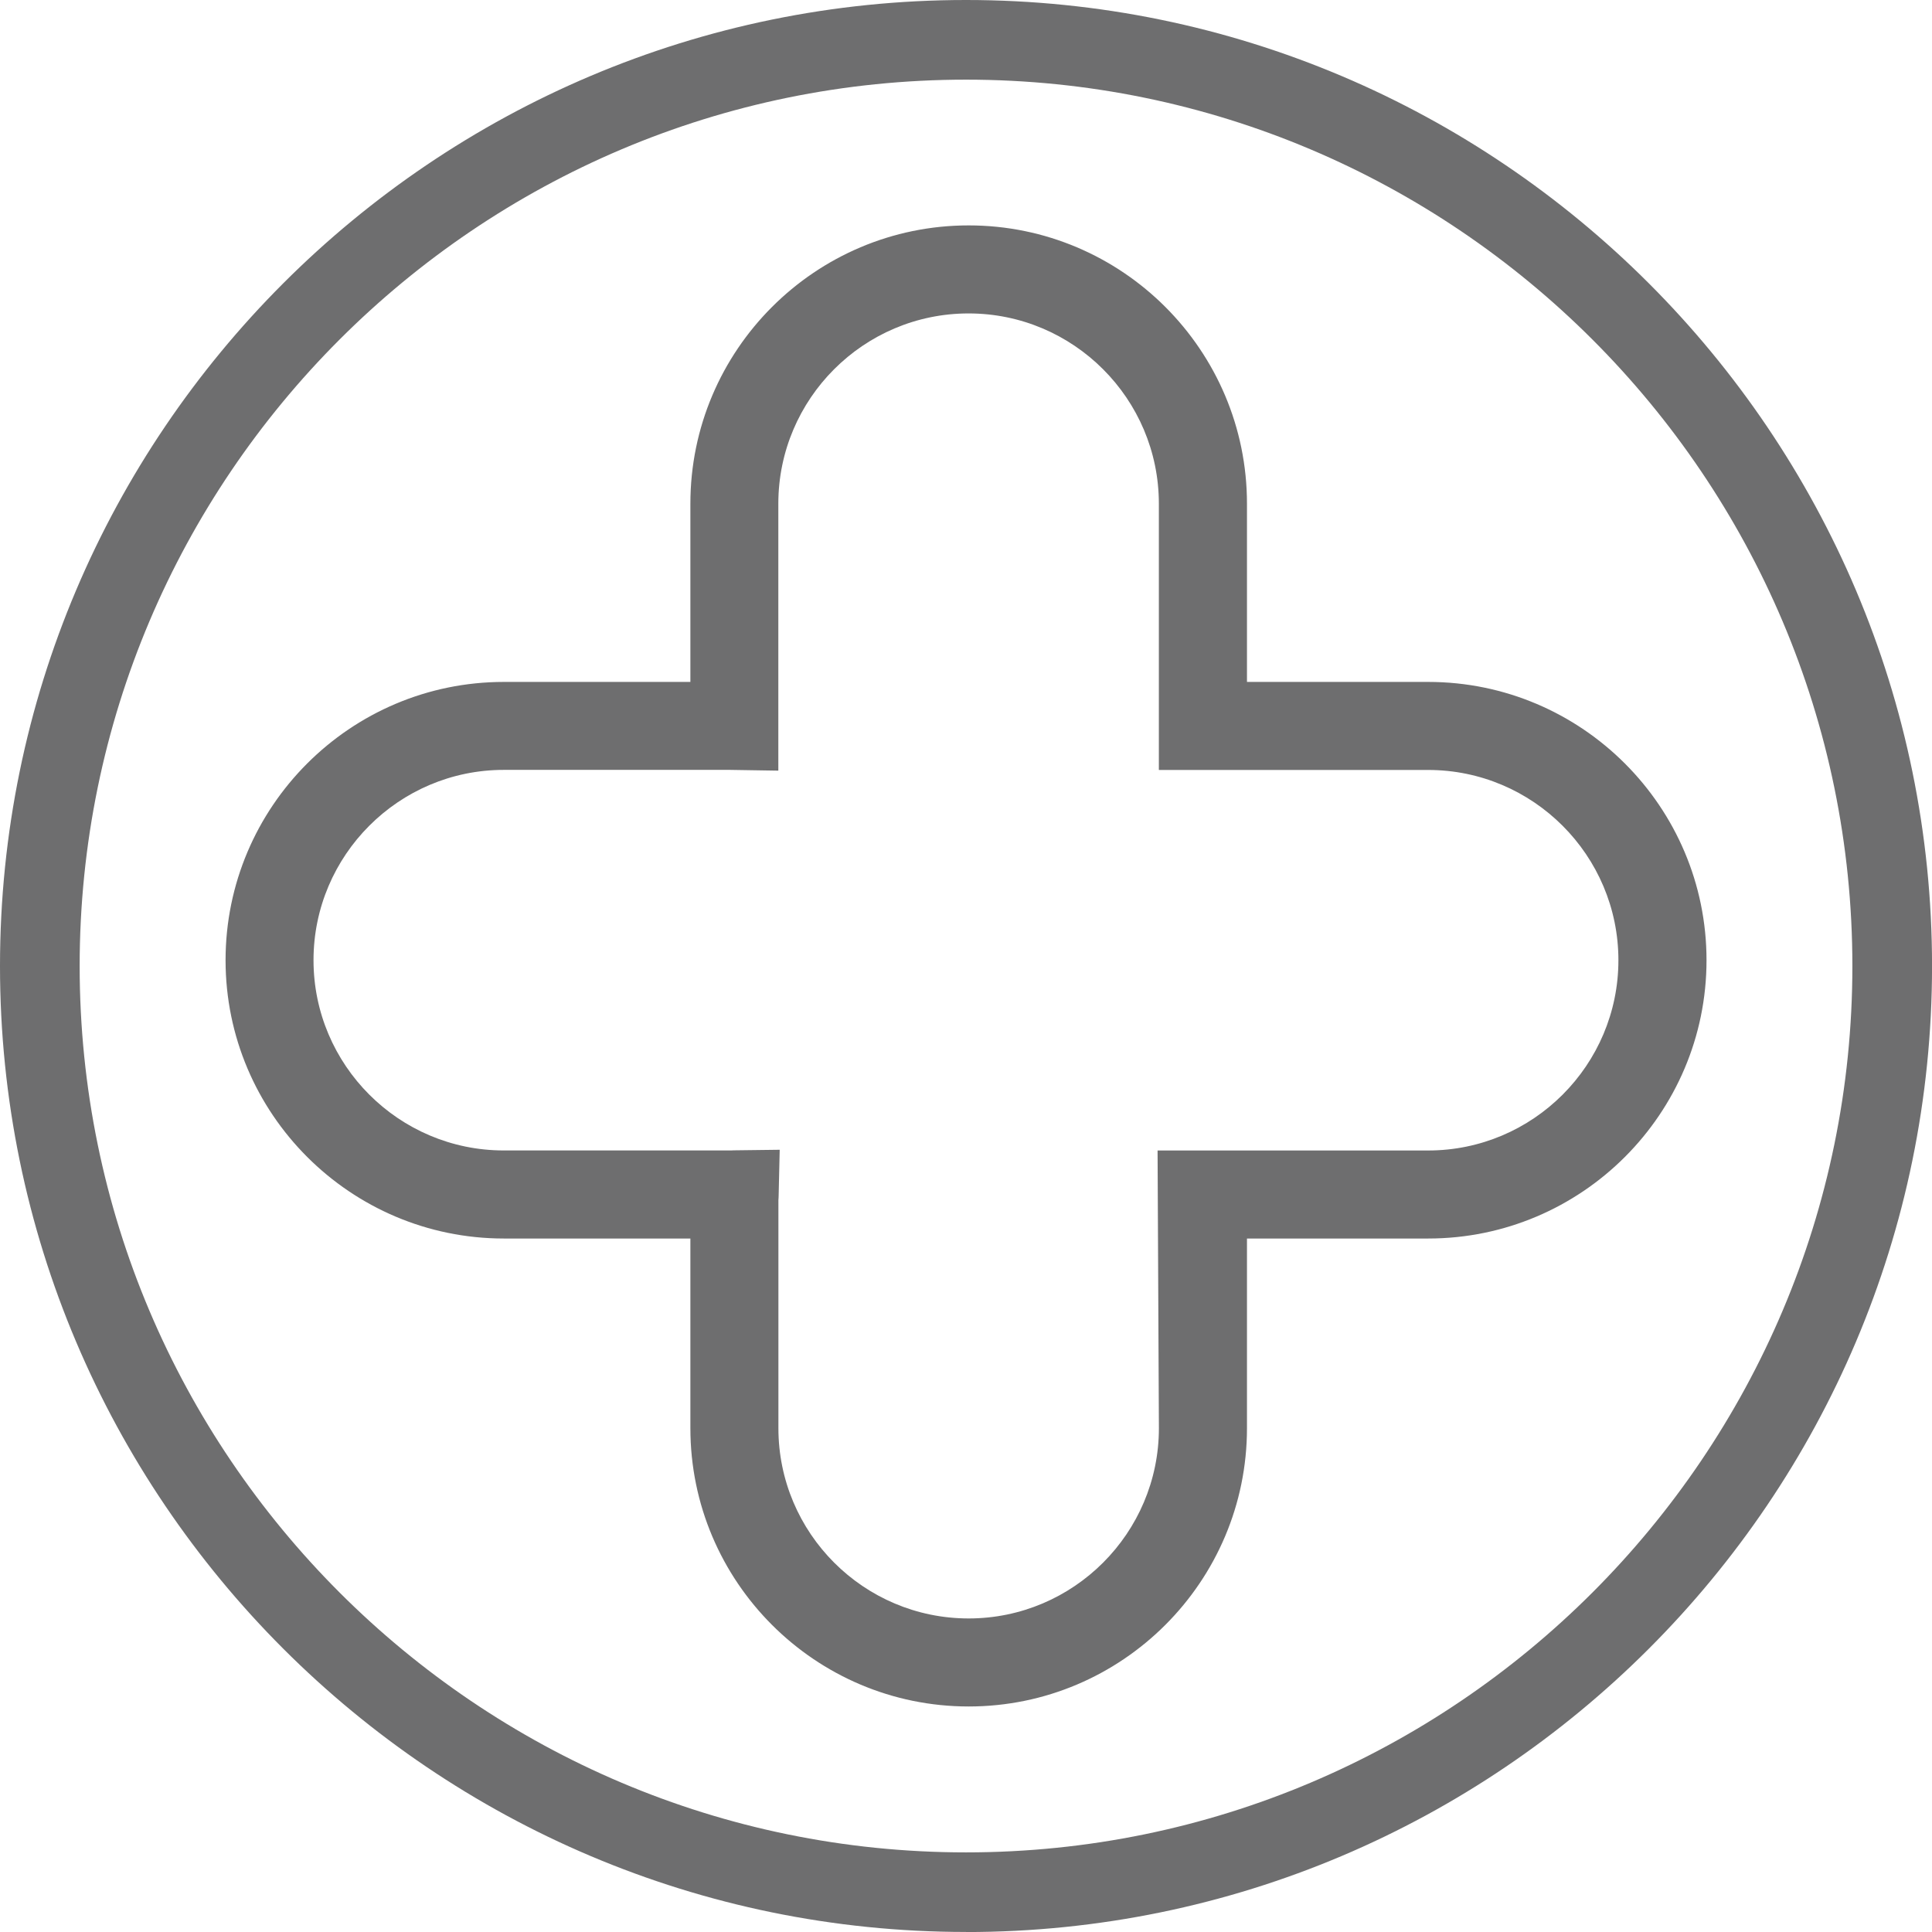 <?xml version="1.0" encoding="UTF-8"?>
<svg id="Ebene_1" xmlns="http://www.w3.org/2000/svg" width="47.999" height="47.999" version="1.1" viewBox="0 0 47.999 47.999">
  <!-- Generator: Adobe Illustrator 29.5.1, SVG Export Plug-In . SVG Version: 2.1.0 Build 141)  -->
  <defs>
    <style>
      .st0 {
        fill: #6e6e6f;
      }
    </style>
  </defs>
  <path class="st0" d="M24.066,42.396c-3.812,0-6.914-3.101-6.914-6.914v-4.712h-4.634c-3.812,0-6.914-3.101-6.914-6.914s3.101-6.914,6.914-6.914h4.634v-4.428c0-3.812,3.101-6.914,6.914-6.914s6.914,3.101,6.914,6.914v4.428h4.503c3.812,0,6.914,3.101,6.914,6.914s-3.101,6.914-6.914,6.914h-4.503v4.712c0,3.812-3.101,6.914-6.914,6.914ZM19.371,28.566l-.026,1.132c0,.039-.003.078-.006.117v5.667c0,2.607,2.12,4.727,4.726,4.727s4.727-2.121,4.727-4.727l-.033-6.899h6.722c2.606,0,4.727-2.121,4.727-4.727s-2.121-4.727-4.727-4.727h-6.69v-6.615c0-2.606-2.121-4.727-4.727-4.727s-4.727,2.121-4.727,4.727v6.632l-1.2-.019h-5.621c-2.606,0-4.727,2.122-4.727,4.728s2.121,4.727,4.727,4.727h5.668c-.015,0,.019-.003.053-.003l1.132-.014h.002ZM24,47.998C10.767,47.998,0,37.232,0,24S10.767,0,24,0s24,10.766,24,24-10.766,24-24,24h0v-.002ZM24,1.979C11.858,1.979,1.979,11.857,1.979,24s9.878,22.021,22.021,22.021,22.021-9.878,22.021-22.021S36.141,1.979,24,1.979Z"/>
</svg>